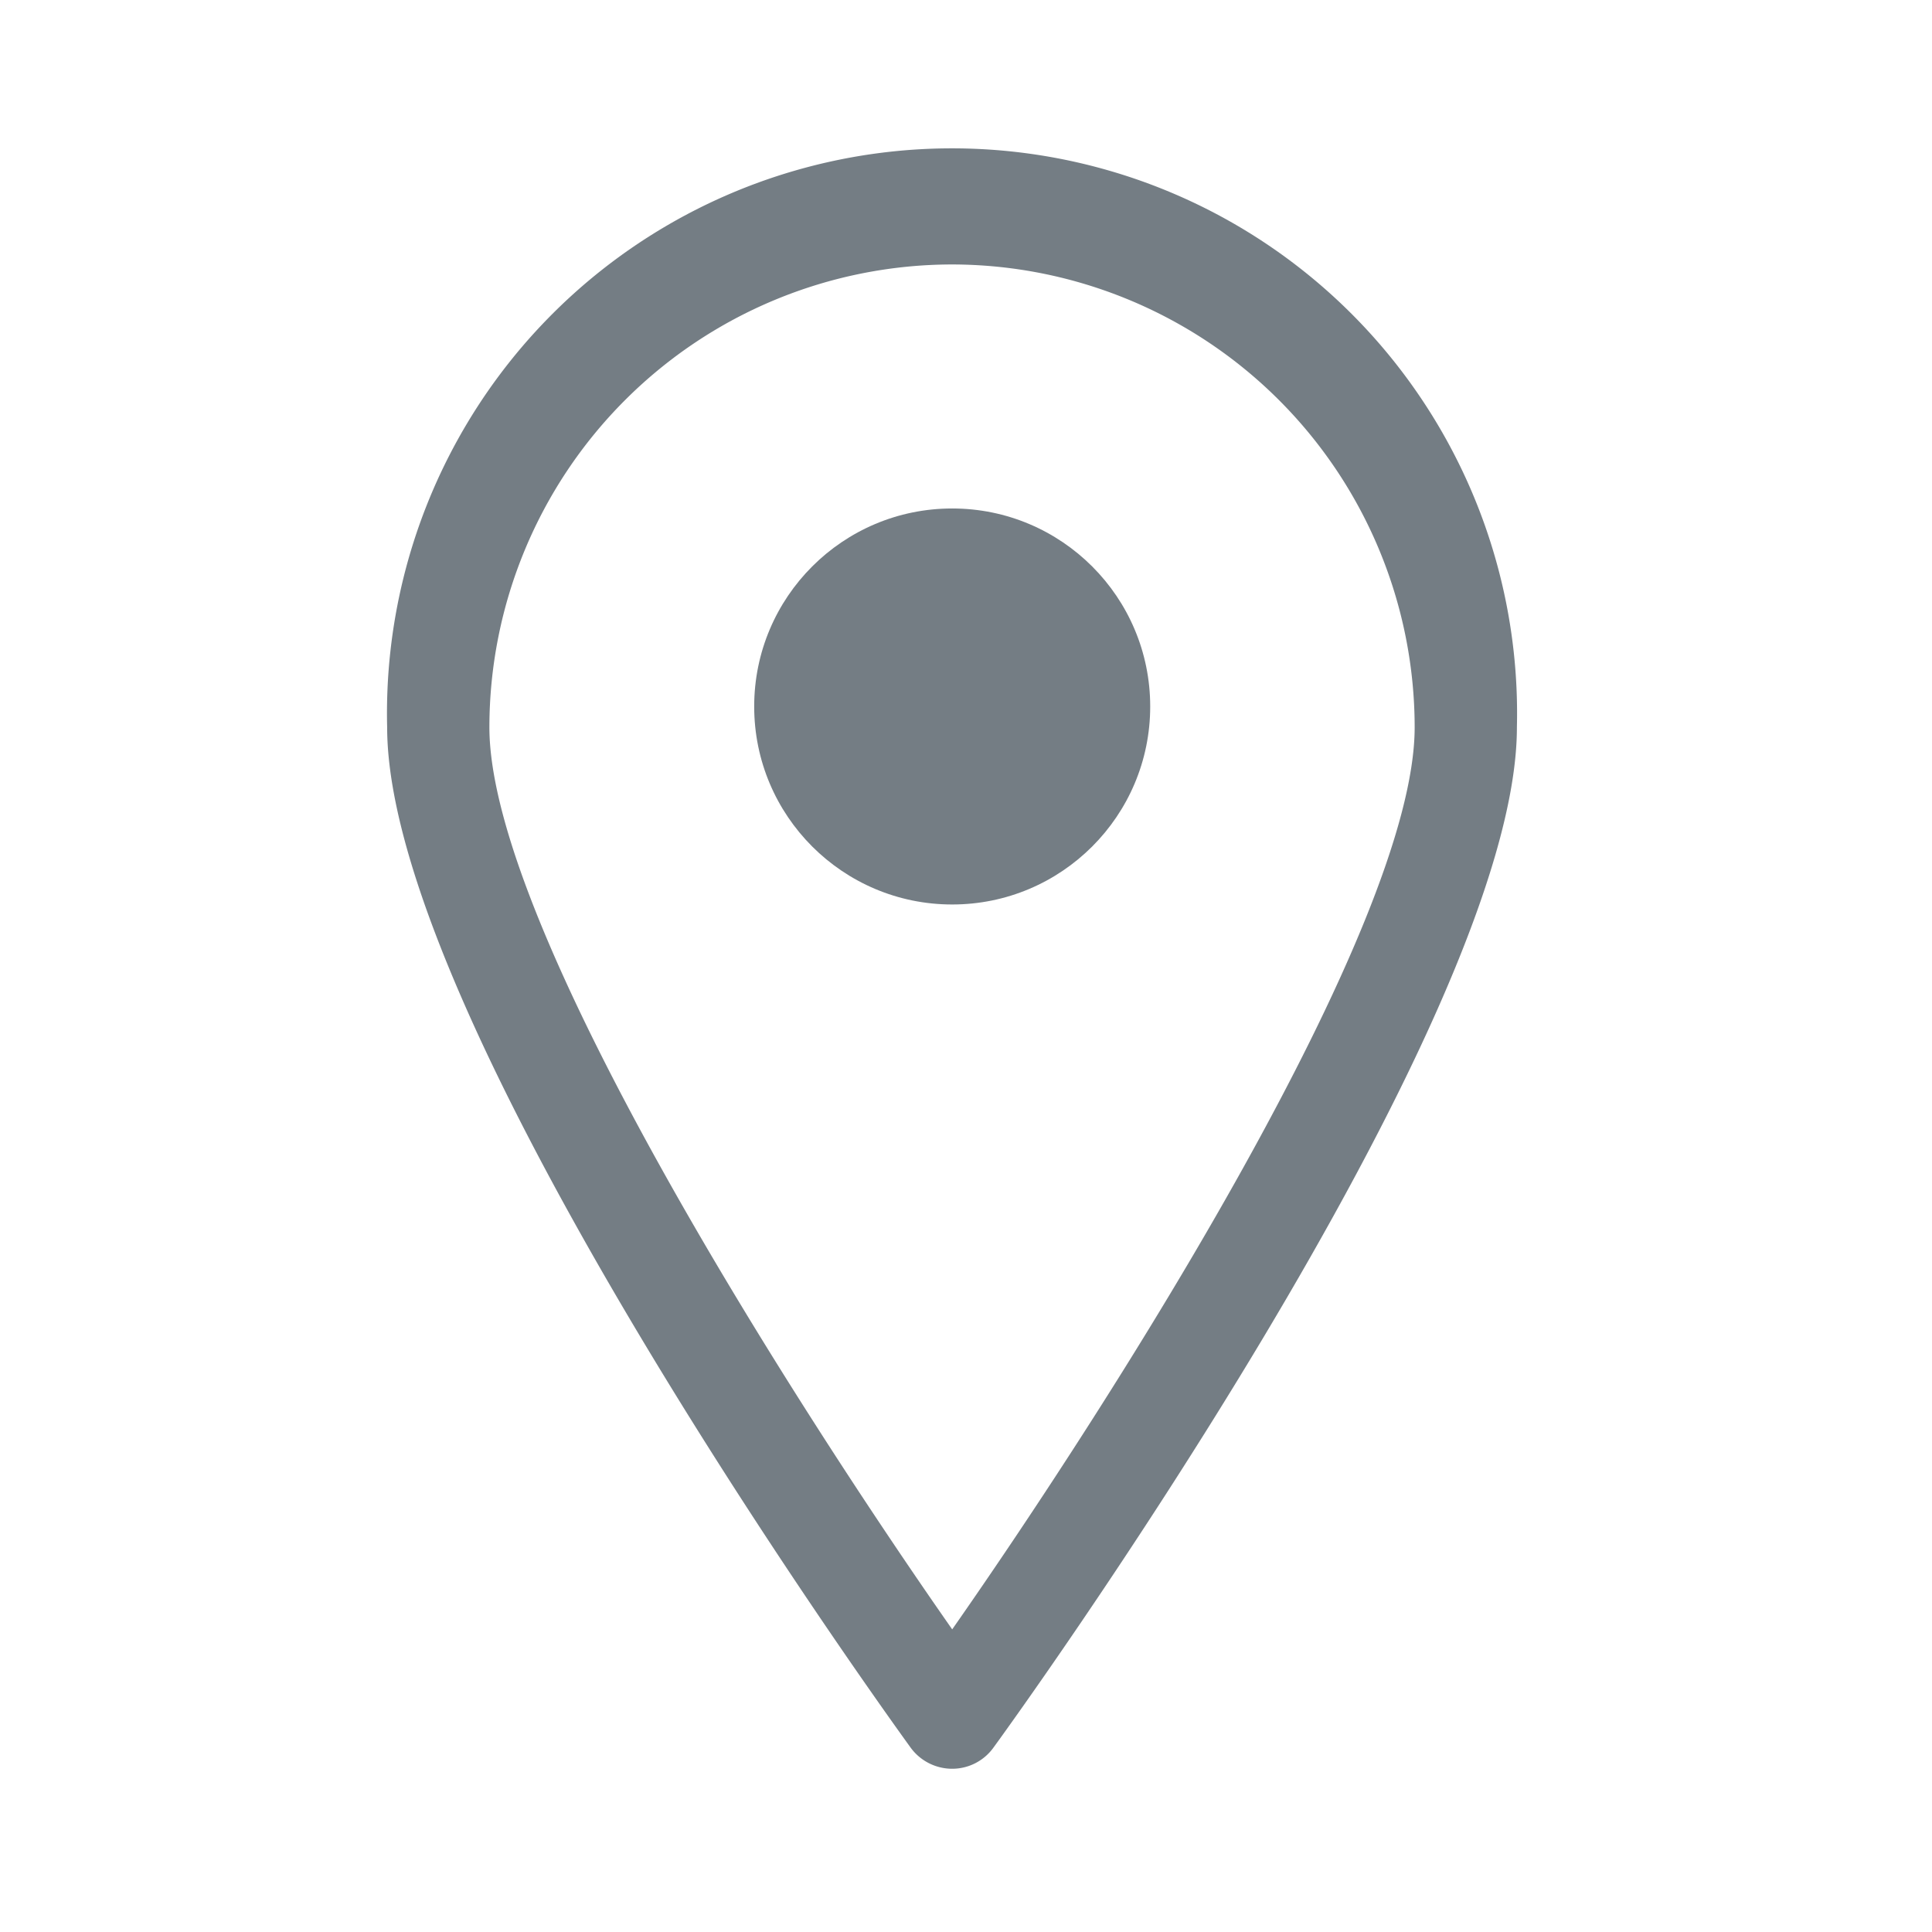 <svg id="Grey" xmlns="http://www.w3.org/2000/svg" viewBox="0 0 56.69 56.69">
  <defs>
    <style>
      .cls-1 {
        fill: #747d84;
      }
    </style>
  </defs>
  <path class="cls-1" d="M27.94,51.9a1.51,1.51,0,0,1-1.22-.62c-.62-.86-15.36-21.23-15.36-29.94a16.58,16.58,0,1,1,33.15,0c0,8.71-14.73,29.08-15.36,29.94A1.49,1.49,0,0,1,27.94,51.9Zm0-44.14A13.59,13.59,0,0,0,14.36,21.34c0,5.86,8.9,19.78,13.58,26.47,4.68-6.69,13.57-20.61,13.57-26.47A13.59,13.59,0,0,0,27.94,7.76Z"/>
  <circle class="cls-1" cx="27.94" cy="20.73" r="5.81"/>
</svg>

